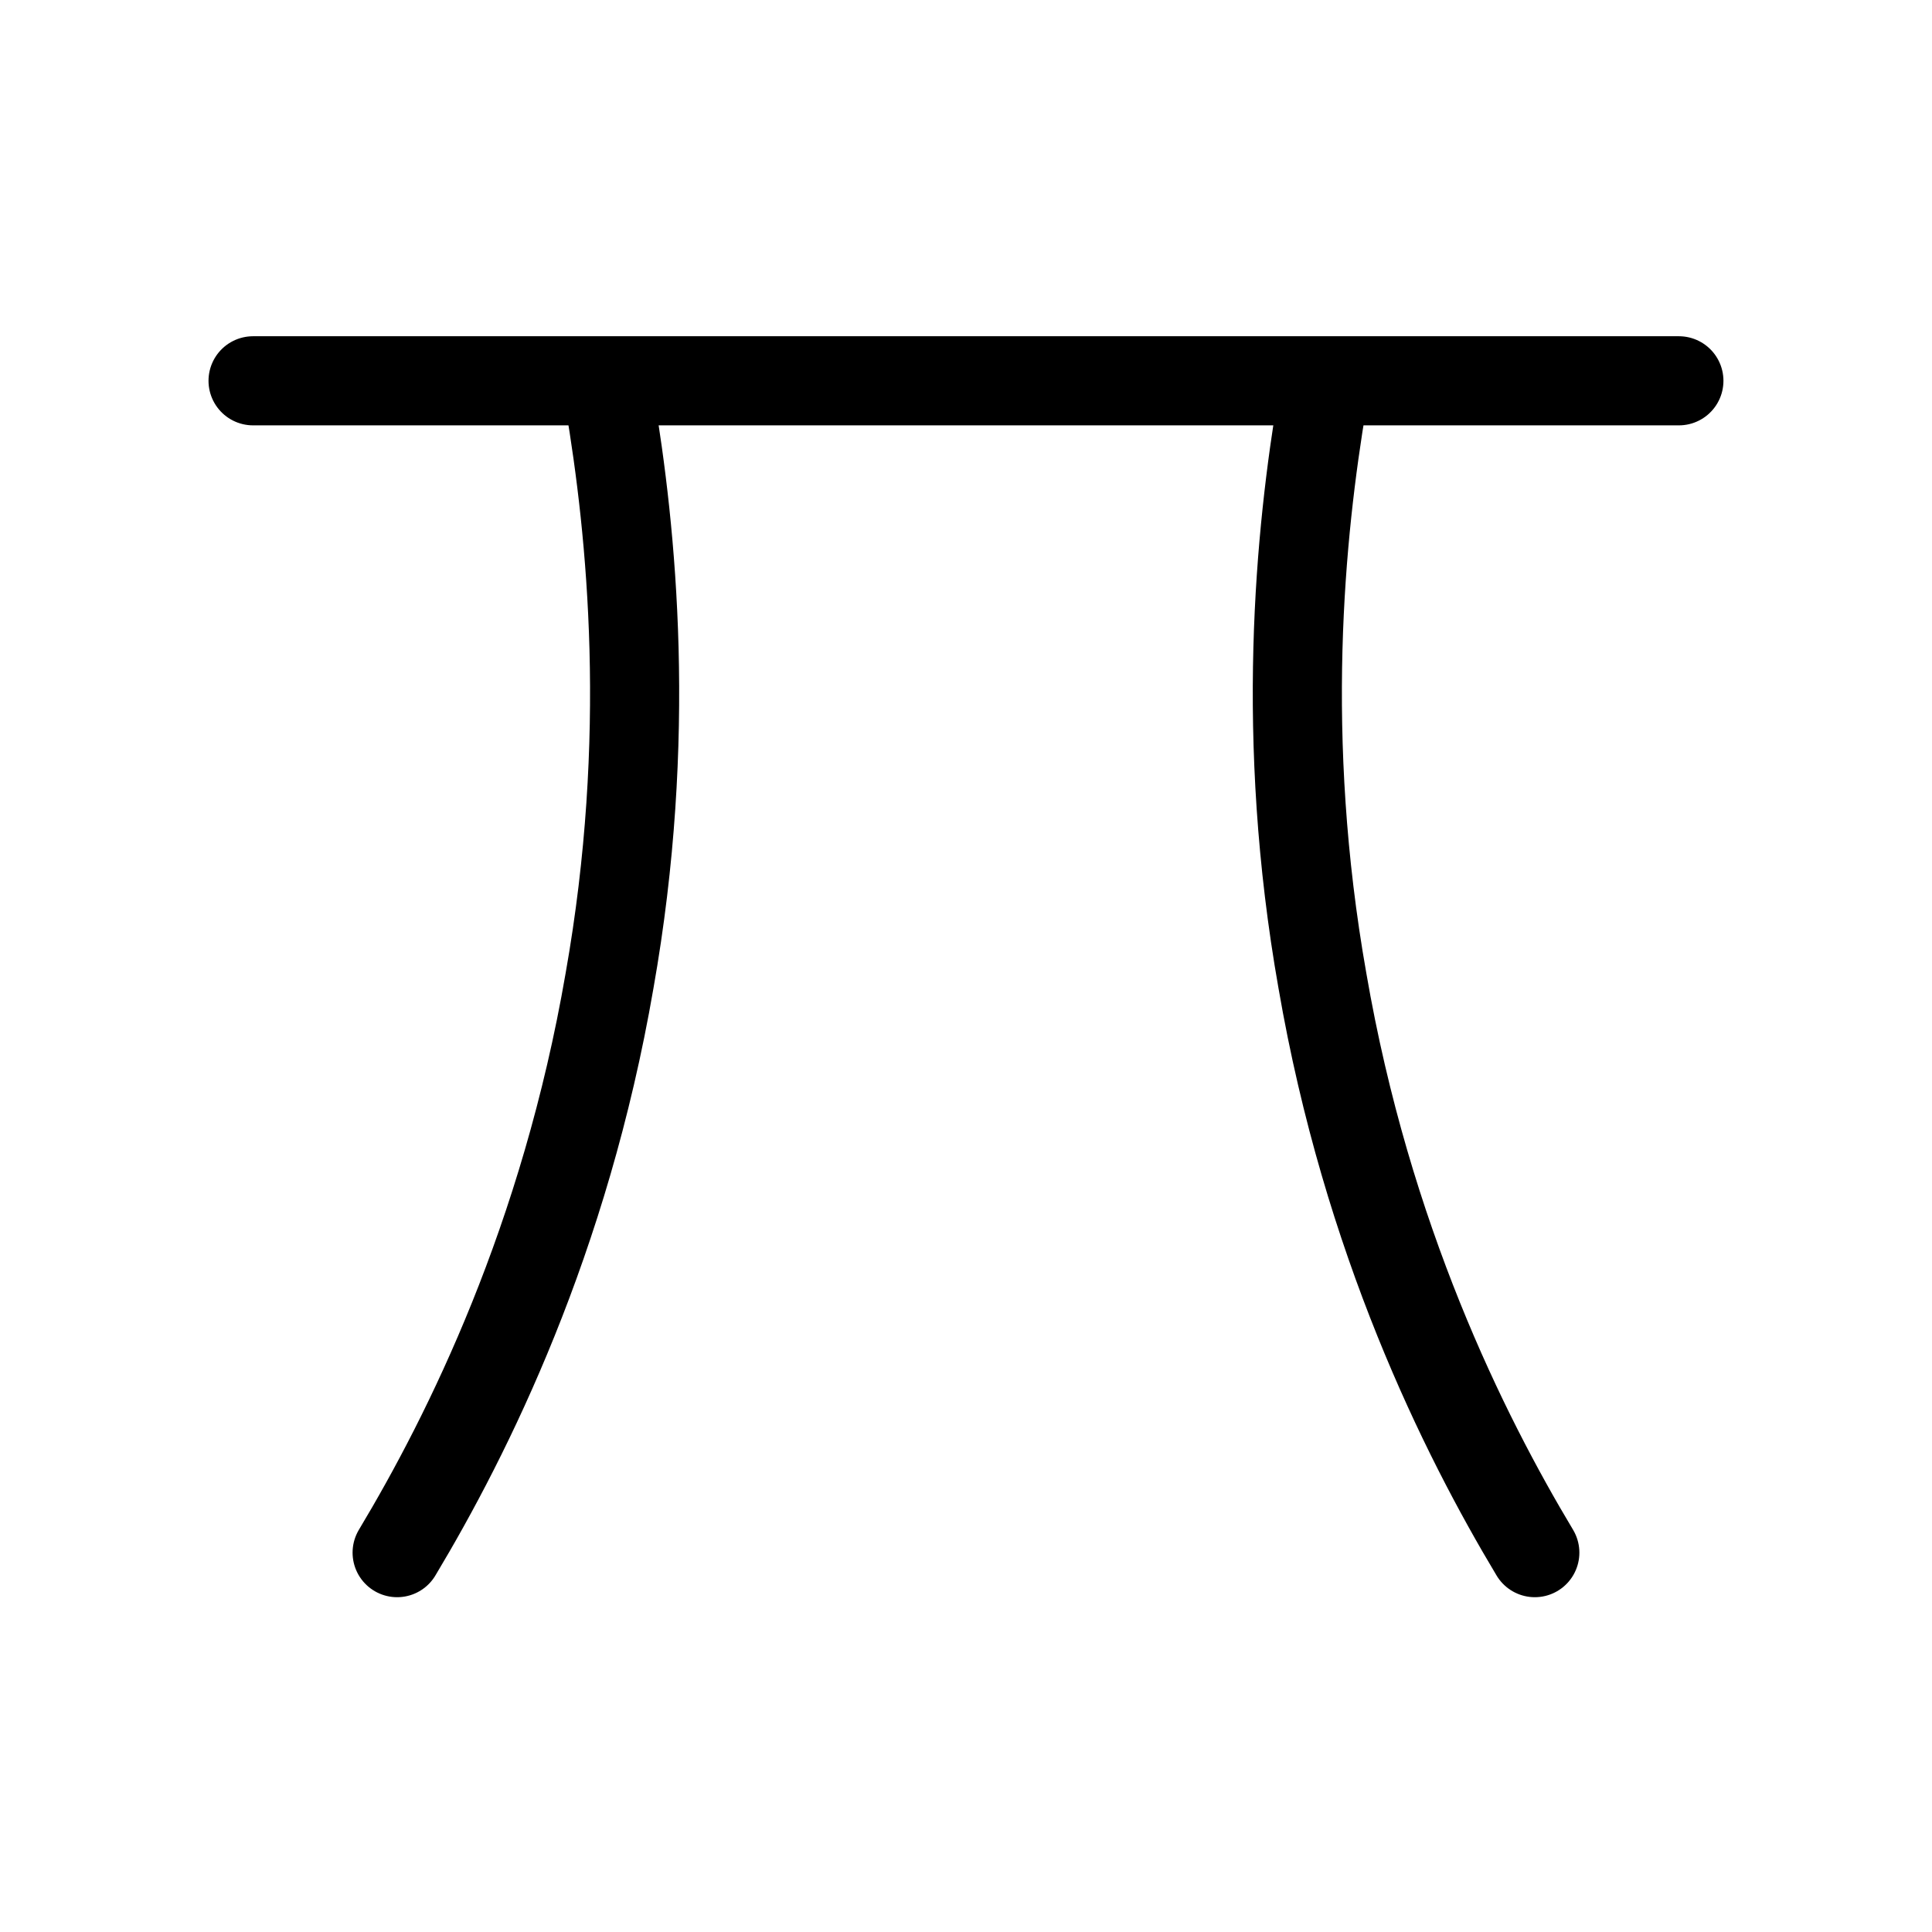 <?xml version="1.0" encoding="UTF-8"?>
<!-- Uploaded to: SVG Repo, www.svgrepo.com, Generator: SVG Repo Mixer Tools -->
<svg width="800px" height="800px" version="1.1" viewBox="144 144 512 512" xmlns="http://www.w3.org/2000/svg">
 <defs>
  <clipPath id="b">
   <path d="m148.09 148.09h498.91v503.81h-498.91z"/>
  </clipPath>
  <clipPath id="a">
   <path d="m153 148.09h498.9v503.81h-498.9z"/>
  </clipPath>
 </defs>
 <path transform="matrix(3.936 0 0 3.936 148.09 148.09)" d="m16 24.6h96" fill="none" stroke="#000000" stroke-linecap="round" stroke-miterlimit="10" stroke-width="6"/>
 <g clip-path="url(#b)">
  <path transform="matrix(3.936 0 0 3.936 148.09 148.09)" d="m40 25.9c1.5 8.9 2.9 22.7 0 39.1-3 17.4-9.5 30.5-14.3 38.5" fill="none" stroke="#000000" stroke-linecap="round" stroke-miterlimit="10" stroke-width="6"/>
 </g>
 <g clip-path="url(#a)">
  <path transform="matrix(3.936 0 0 3.936 148.09 148.09)" d="m88 25.9c-1.5 8.9-2.9 22.7 0 39.1 3 17.4 9.5 30.5 14.3 38.5" fill="none" stroke="#000000" stroke-linecap="round" stroke-miterlimit="10" stroke-width="6"/>
 </g>
</svg>
